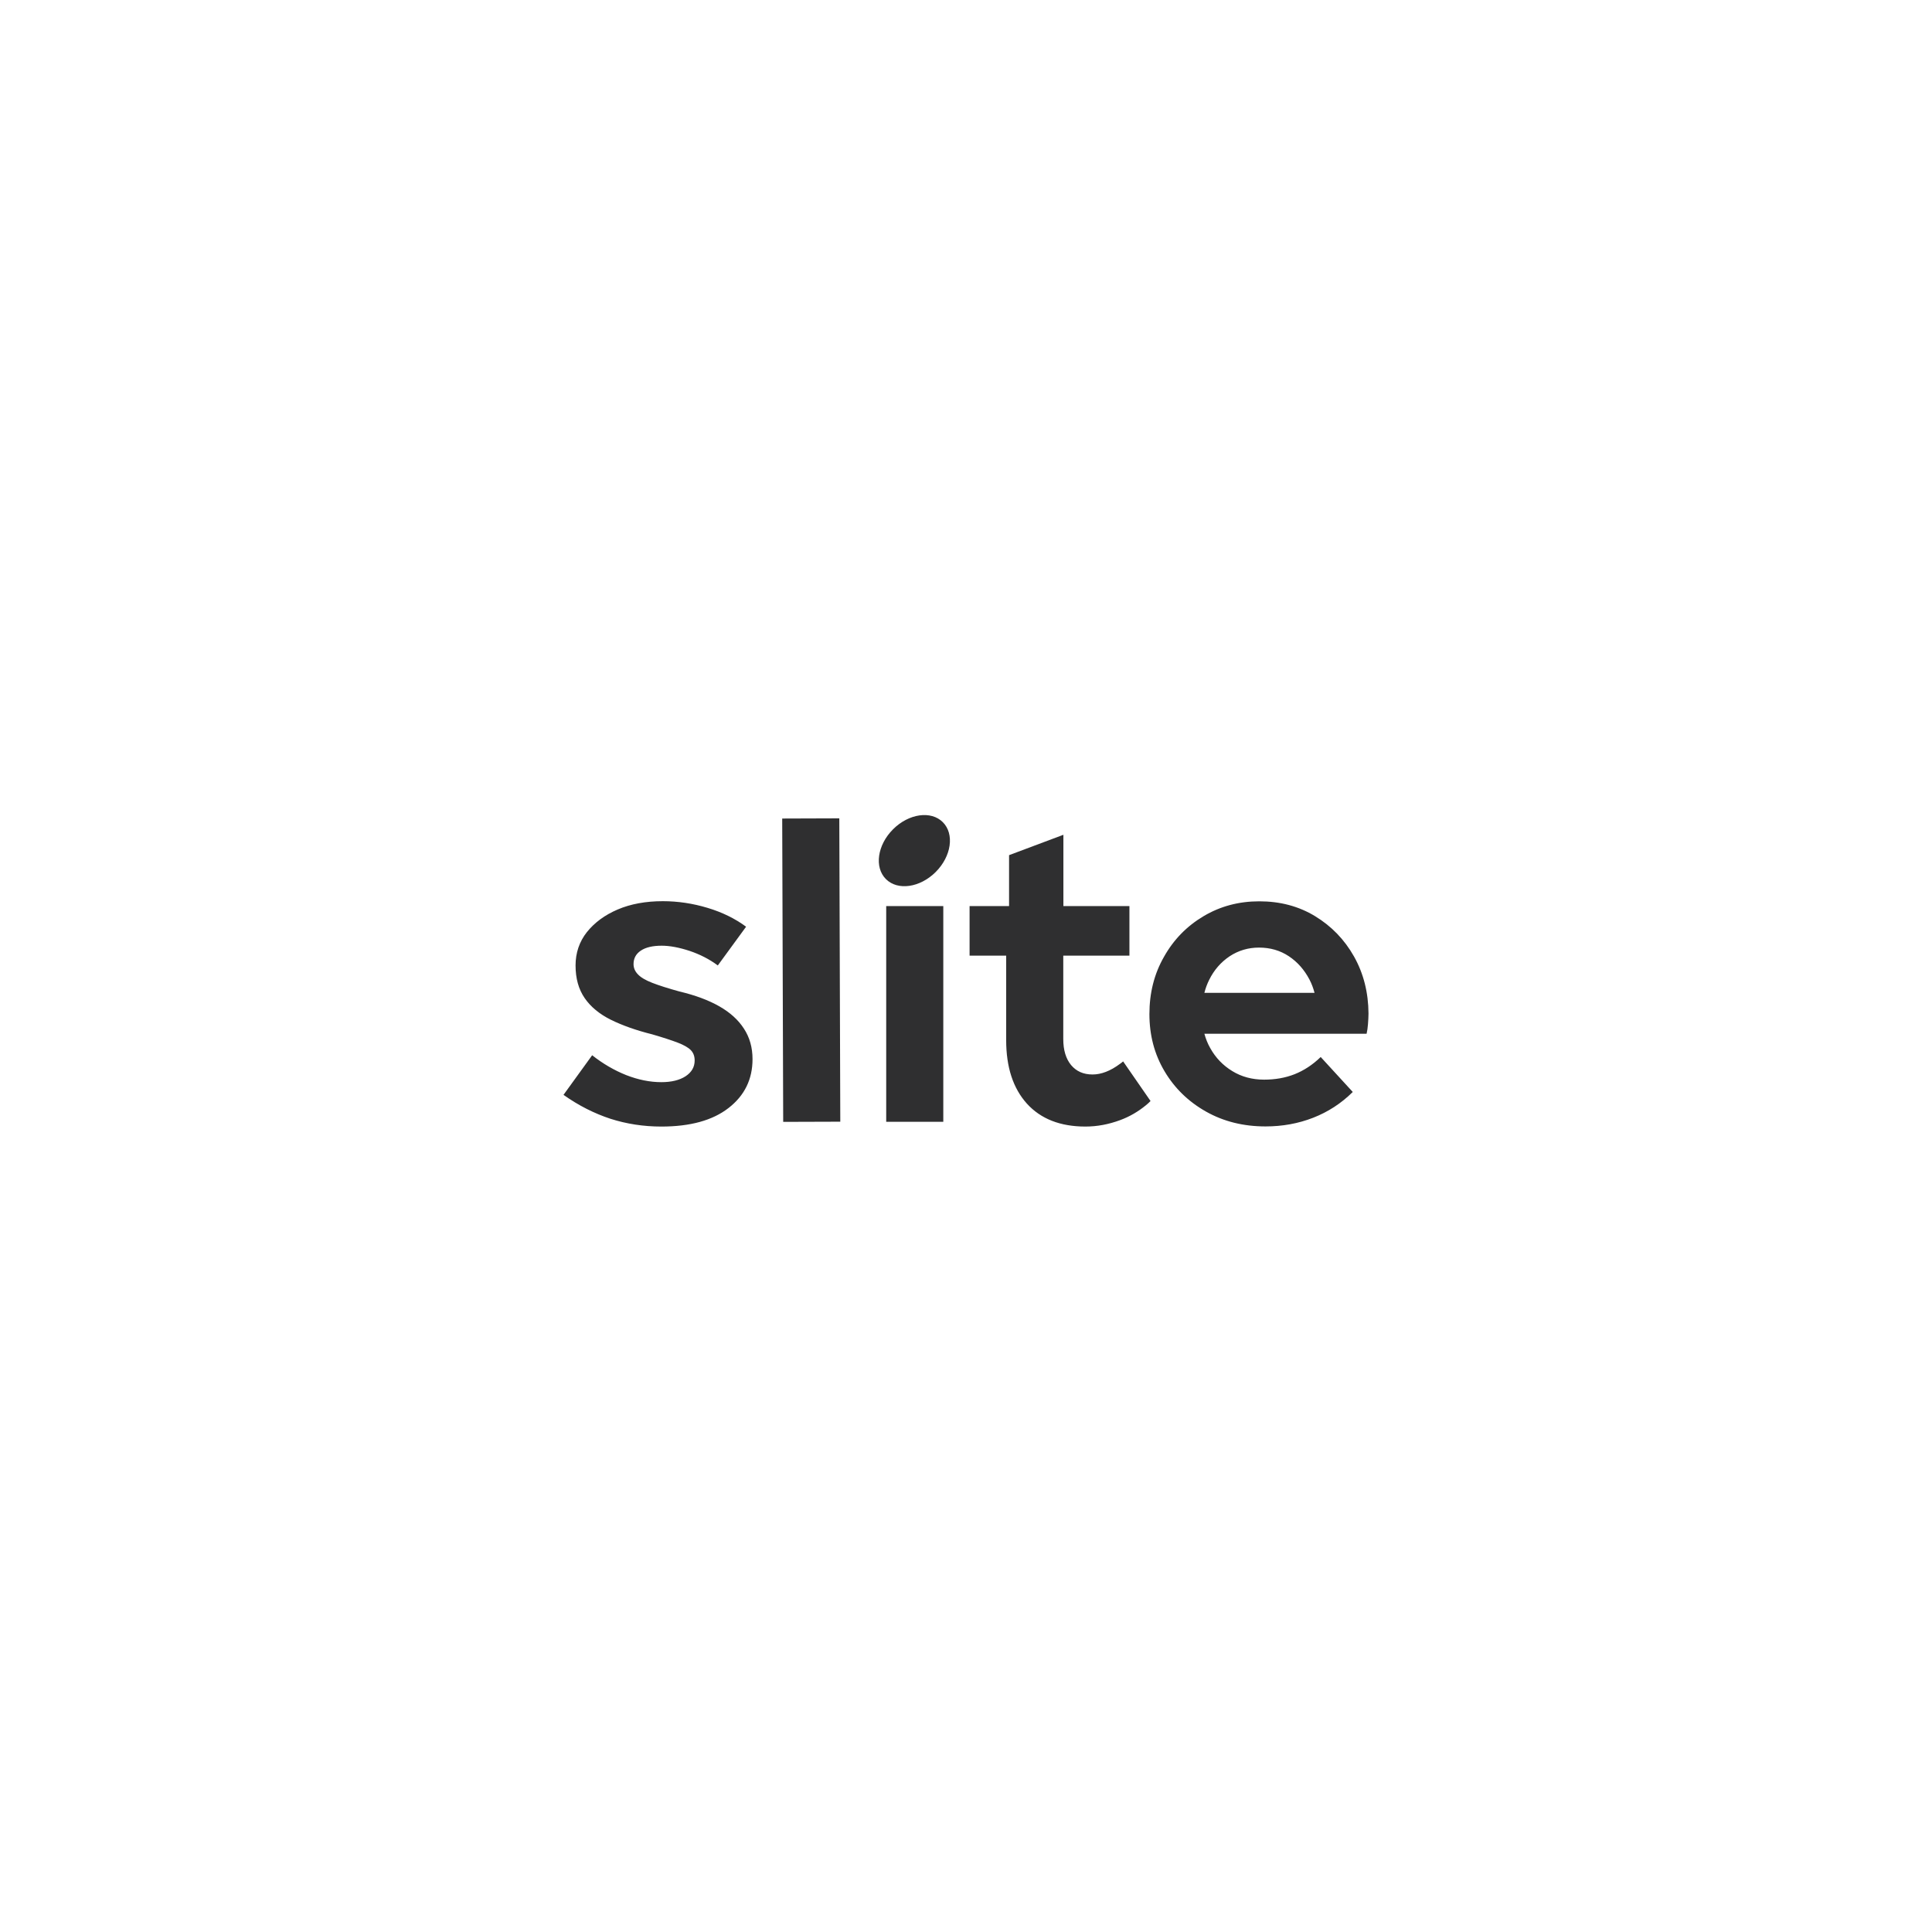 <svg xmlns="http://www.w3.org/2000/svg" width="192" height="192" fill="none" viewBox="0 0 192 192">
    <path fill="#2F2F30" fill-rule="evenodd" d="M93.697 81.707c1.172 1.172.855 3.387-.707 4.95-1.561 1.561-3.777 1.877-4.948.706-1.172-1.171-.855-3.387.707-4.949 1.561-1.562 3.777-1.878 4.948-.707zm-15.962-.362l5.674-.019.098 30.146-5.674.018-.098-30.145zm10.335 8.701h5.674v21.435H88.07V90.047zm-16.585 9.961c-1.075-.612-2.388-1.1-3.962-1.474-1.138-.313-2.037-.6-2.712-.863-.675-.262-1.15-.55-1.425-.85-.288-.3-.425-.637-.425-1.012 0-.562.237-1.012.725-1.337.487-.325 1.175-.488 2.074-.488.8 0 1.725.175 2.763.513 1.037.35 1.974.825 2.812 1.45l2.812-3.85c-1.1-.812-2.375-1.437-3.837-1.875-1.45-.437-2.937-.662-4.437-.662-1.7 0-3.2.275-4.487.825-1.287.55-2.3 1.3-3.062 2.25-.75.95-1.125 2.062-1.125 3.312 0 1.287.3 2.362.9 3.237.6.874 1.475 1.599 2.612 2.162 1.138.562 2.512 1.05 4.112 1.449 1.075.313 1.912.588 2.537.825.613.238 1.05.488 1.3.75.25.263.375.6.375 1.013 0 .662-.3 1.174-.9 1.574-.6.388-1.4.588-2.412.588-1.137 0-2.3-.238-3.487-.7-1.187-.475-2.312-1.125-3.387-1.975L56 108.806c1.5 1.062 3.063 1.85 4.662 2.375 1.6.512 3.287.775 5.062.775 2.875 0 5.1-.613 6.686-1.85 1.588-1.237 2.375-2.85 2.375-4.849 0-1.163-.287-2.163-.85-3.025-.562-.875-1.375-1.612-2.45-2.225zm59.203-8.96c1.625.987 2.924 2.324 3.874 4.011.95 1.687 1.425 3.587 1.438 5.662 0 .326-.024.663-.048 1.012v.001l-.002.037c-.025.362-.075.675-.138.962H119.69c.137.5.325.975.574 1.412.538.975 1.275 1.738 2.2 2.3.912.562 1.975.85 3.162.85 1.088 0 2.1-.175 3.025-.538.912-.362 1.787-.924 2.599-1.712l3.187 3.475c-1.149 1.137-2.462 1.987-3.937 2.562-1.474.575-3.049.862-4.736.862-2.188 0-4.162-.487-5.912-1.475-1.75-.987-3.124-2.324-4.124-4.012-1-1.687-1.5-3.574-1.5-5.674 0-2.1.475-4 1.45-5.699.962-1.712 2.274-3.05 3.937-4.037 1.662-.987 3.499-1.474 5.536-1.474 2.063 0 3.912.487 5.537 1.474zm-10.524 6.336c-.199.4-.362.837-.474 1.287h10.948c-.125-.475-.288-.912-.512-1.337-.5-.95-1.175-1.725-2.038-2.3-.862-.575-1.849-.862-2.974-.862-1.062 0-2.037.287-2.912.862-.875.588-1.55 1.362-2.038 2.35zm-8.873 8.349c-.937.699-1.85 1.049-2.712 1.049-.913 0-1.612-.312-2.137-.937-.513-.625-.775-1.487-.775-2.575v-8.298h6.574v-4.925h-6.562V82.96l-5.399 2.025v5.061h-3.924v4.925h3.637v8.398c0 2.687.687 4.787 2.062 6.312 1.375 1.512 3.312 2.275 5.811 2.275 1.163 0 2.3-.213 3.45-.638.95-.35 1.8-.85 2.574-1.487.15-.125.313-.263.45-.413l-2.724-3.936c-.1.087-.212.175-.325.25z" clip-rule="evenodd"/>
</svg>

